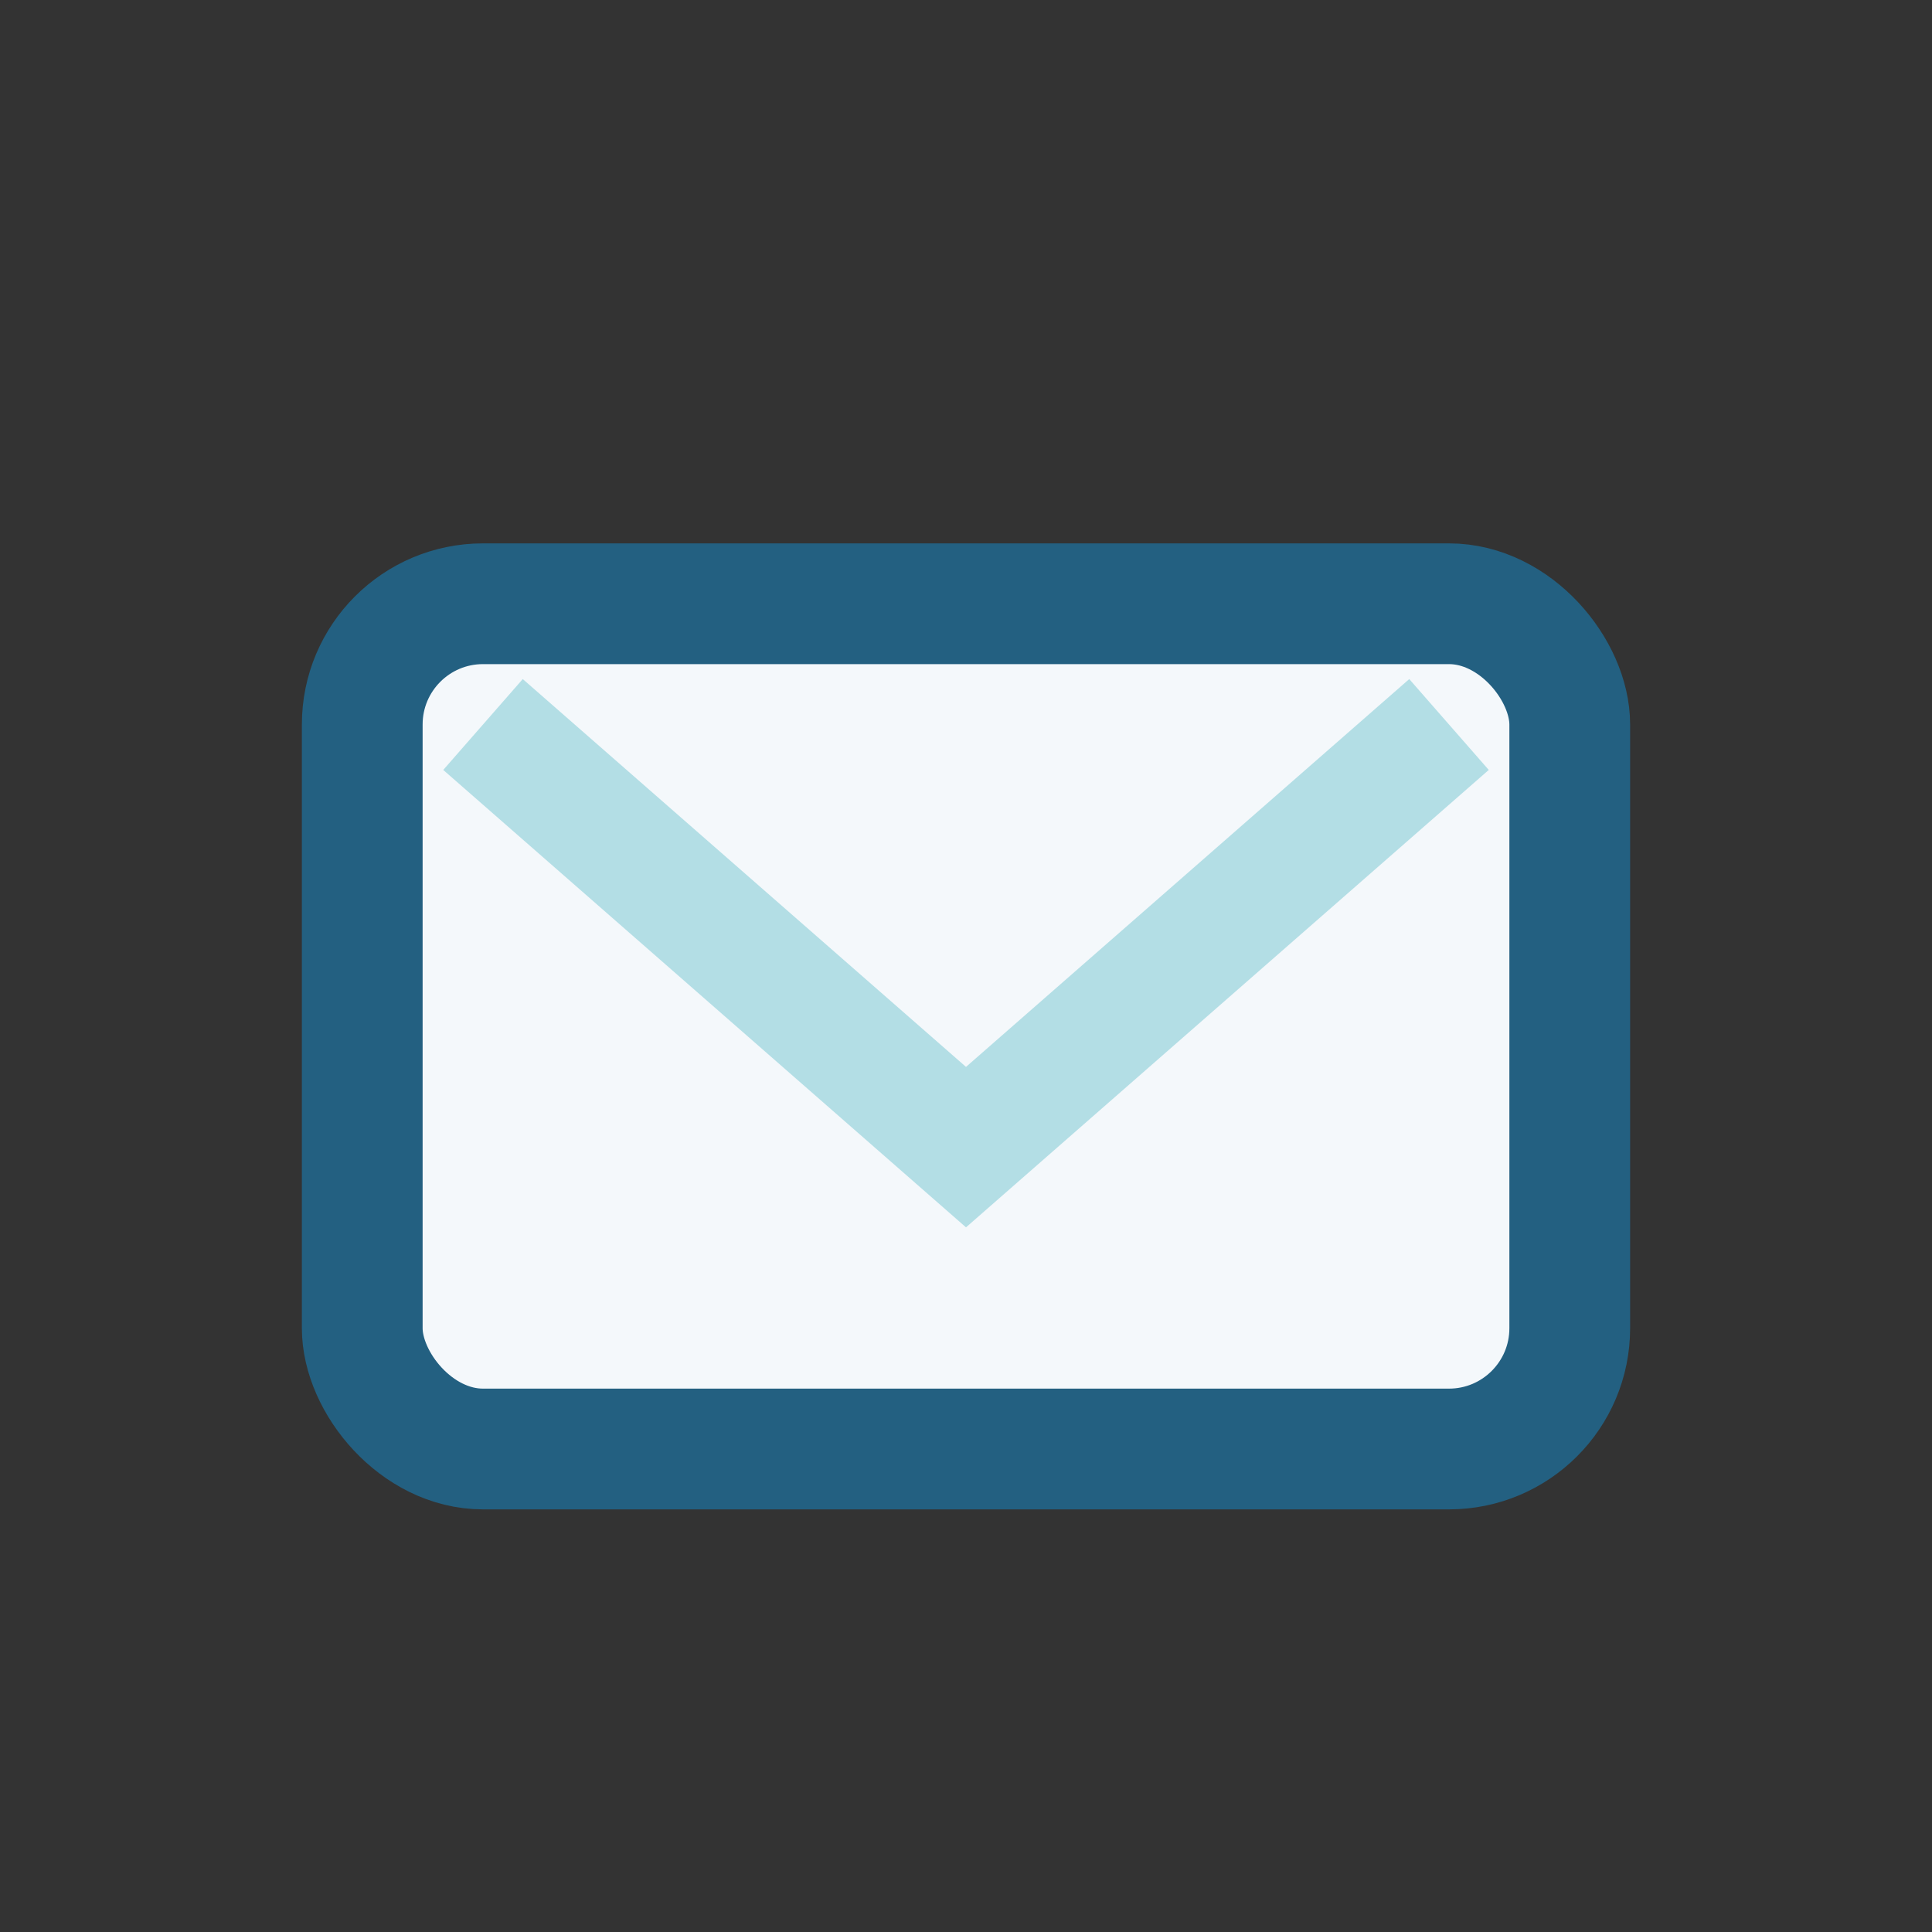 <?xml version="1.0" encoding="UTF-8"?>
<svg xmlns="http://www.w3.org/2000/svg" width="32" height="32" viewBox="0 0 32 32"><rect x="0" y="0" width="32" height="32" fill="#333333" stroke="none"/><rect x="6" y="10" width="20" height="14" rx="2" fill="#F4F8FB" stroke="#236081" stroke-width="2"/><path d="M8 12l8 7 8-7" fill="none" stroke="#B3DEE5" stroke-width="2"/></svg>